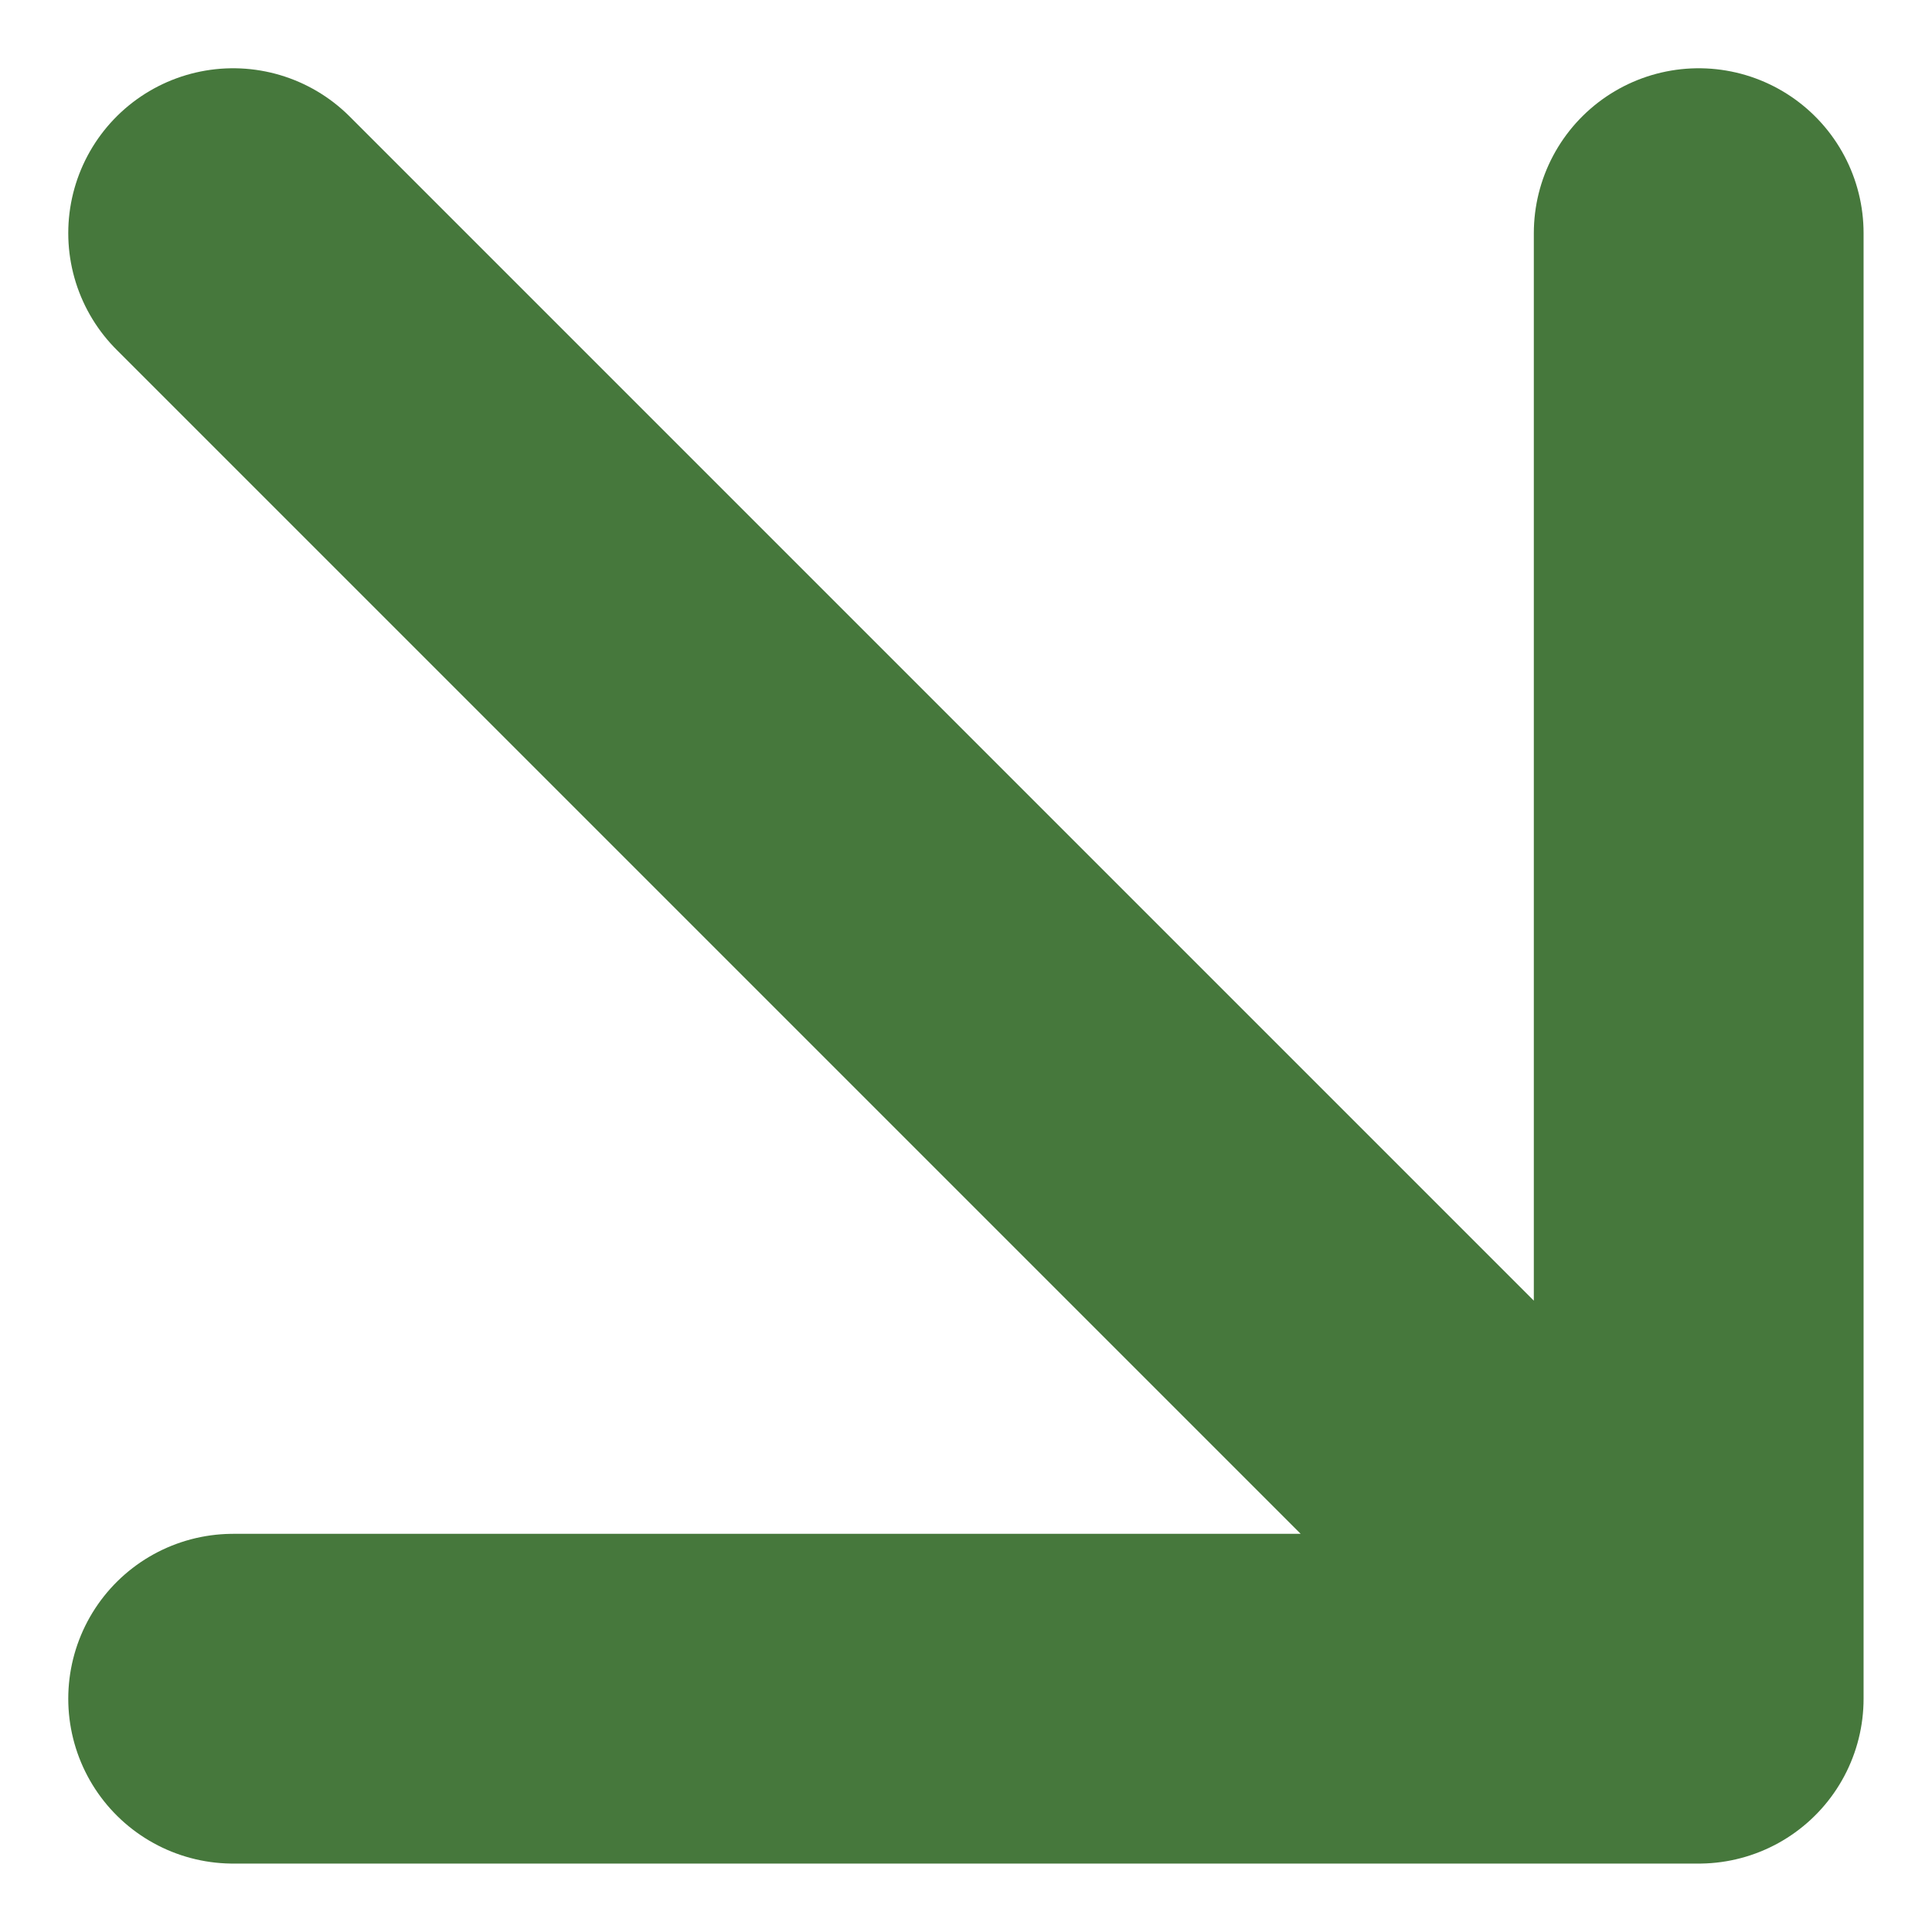 <?xml version="1.0" encoding="UTF-8"?>
<svg xmlns="http://www.w3.org/2000/svg" width="11.718" height="11.718" viewBox="0 0 11.718 11.718">
  <path id="Icon_lucide-arrow-down-right" data-name="Icon lucide-arrow-down-right" d="M10.5,10.5l8.889,8.889m0-8.889v8.889H10.5" transform="translate(-9.086 -9.086)" fill="none" stroke="#46783c" stroke-linecap="round" stroke-linejoin="round" stroke-width="2"></path>
</svg>
